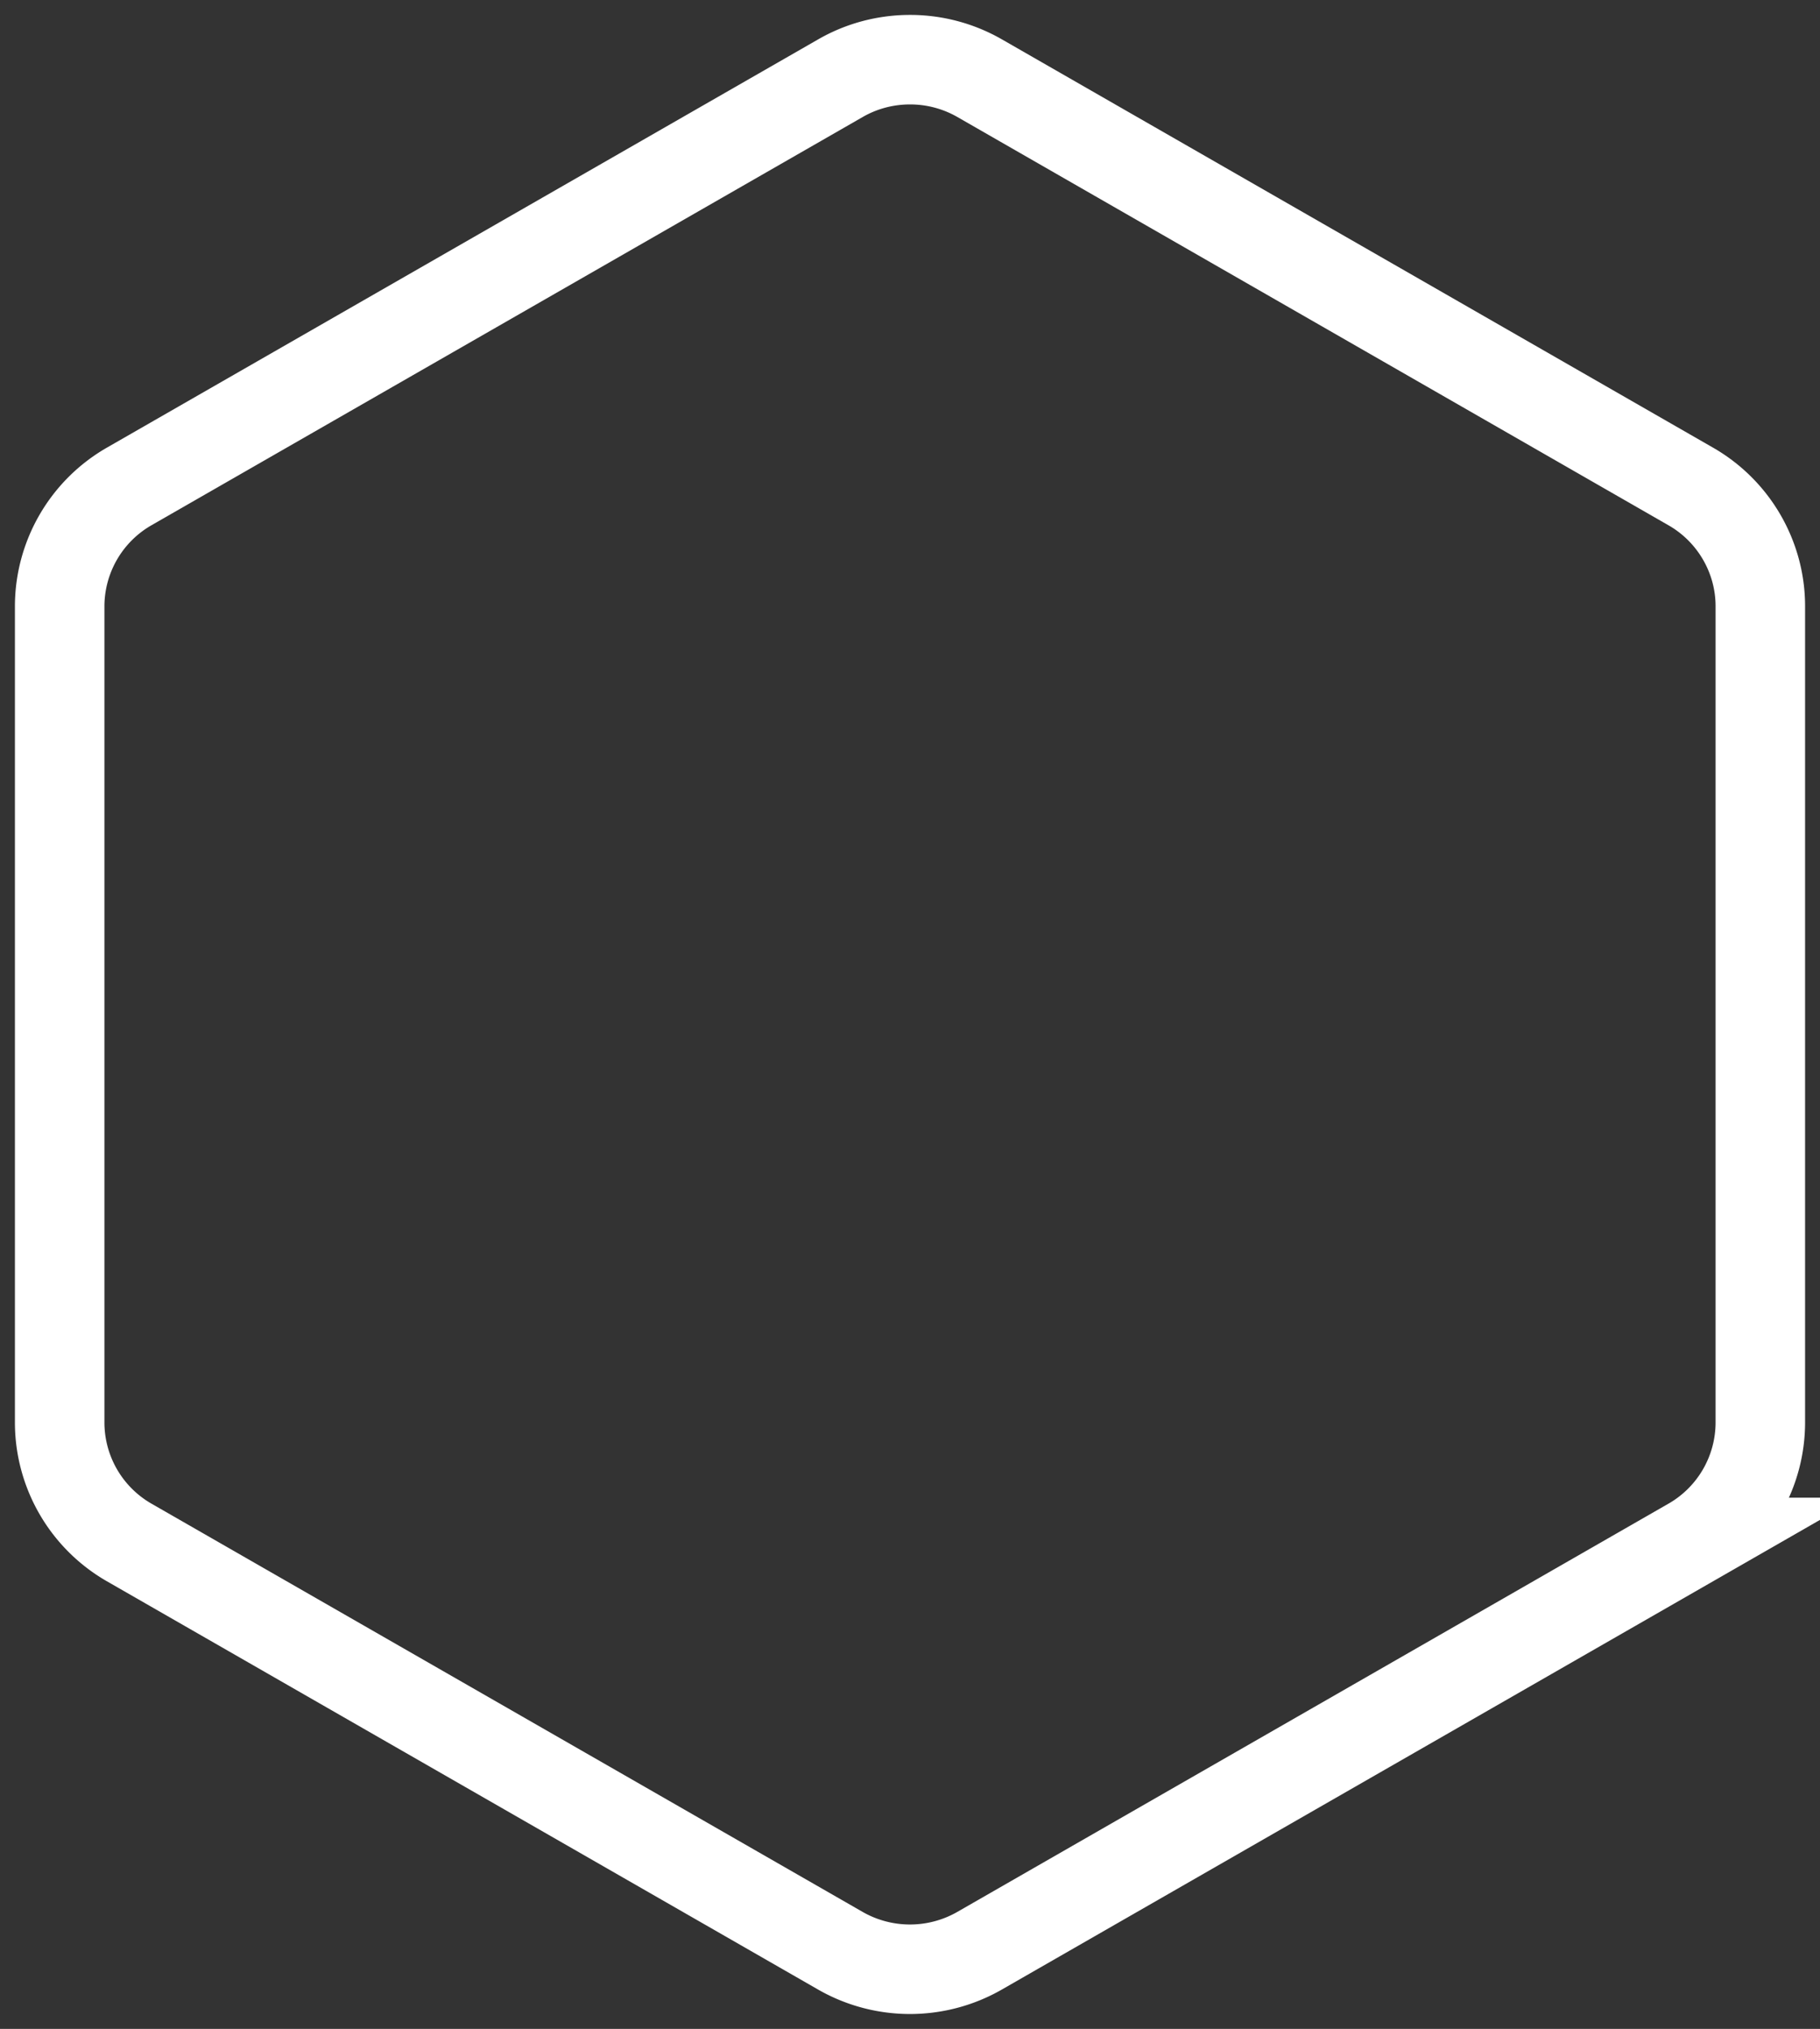 <svg height="68" viewBox="0 0 61 68" width="61" xmlns="http://www.w3.org/2000/svg"><rect x="0" y="0" width="61" height="68" fill="#333333" stroke="none"/><path d="M28.171 2.619L4.329 16.304A4.639 4.639 0 0 0 2 20.314v27.372a4.64 4.64 0 0 0 2.329 4.01L28.17 65.382a4.695 4.695 0 0 0 4.658 0l23.842-13.686A4.64 4.64 0 0 0 59 47.686V20.315c0-1.65-.892-3.186-2.33-4.01L32.83 2.618A4.677 4.677 0 0 0 30.499 2c-.805 0-1.61.206-2.328.619z" fill="none" stroke="#fff" stroke-width="3"/></svg>